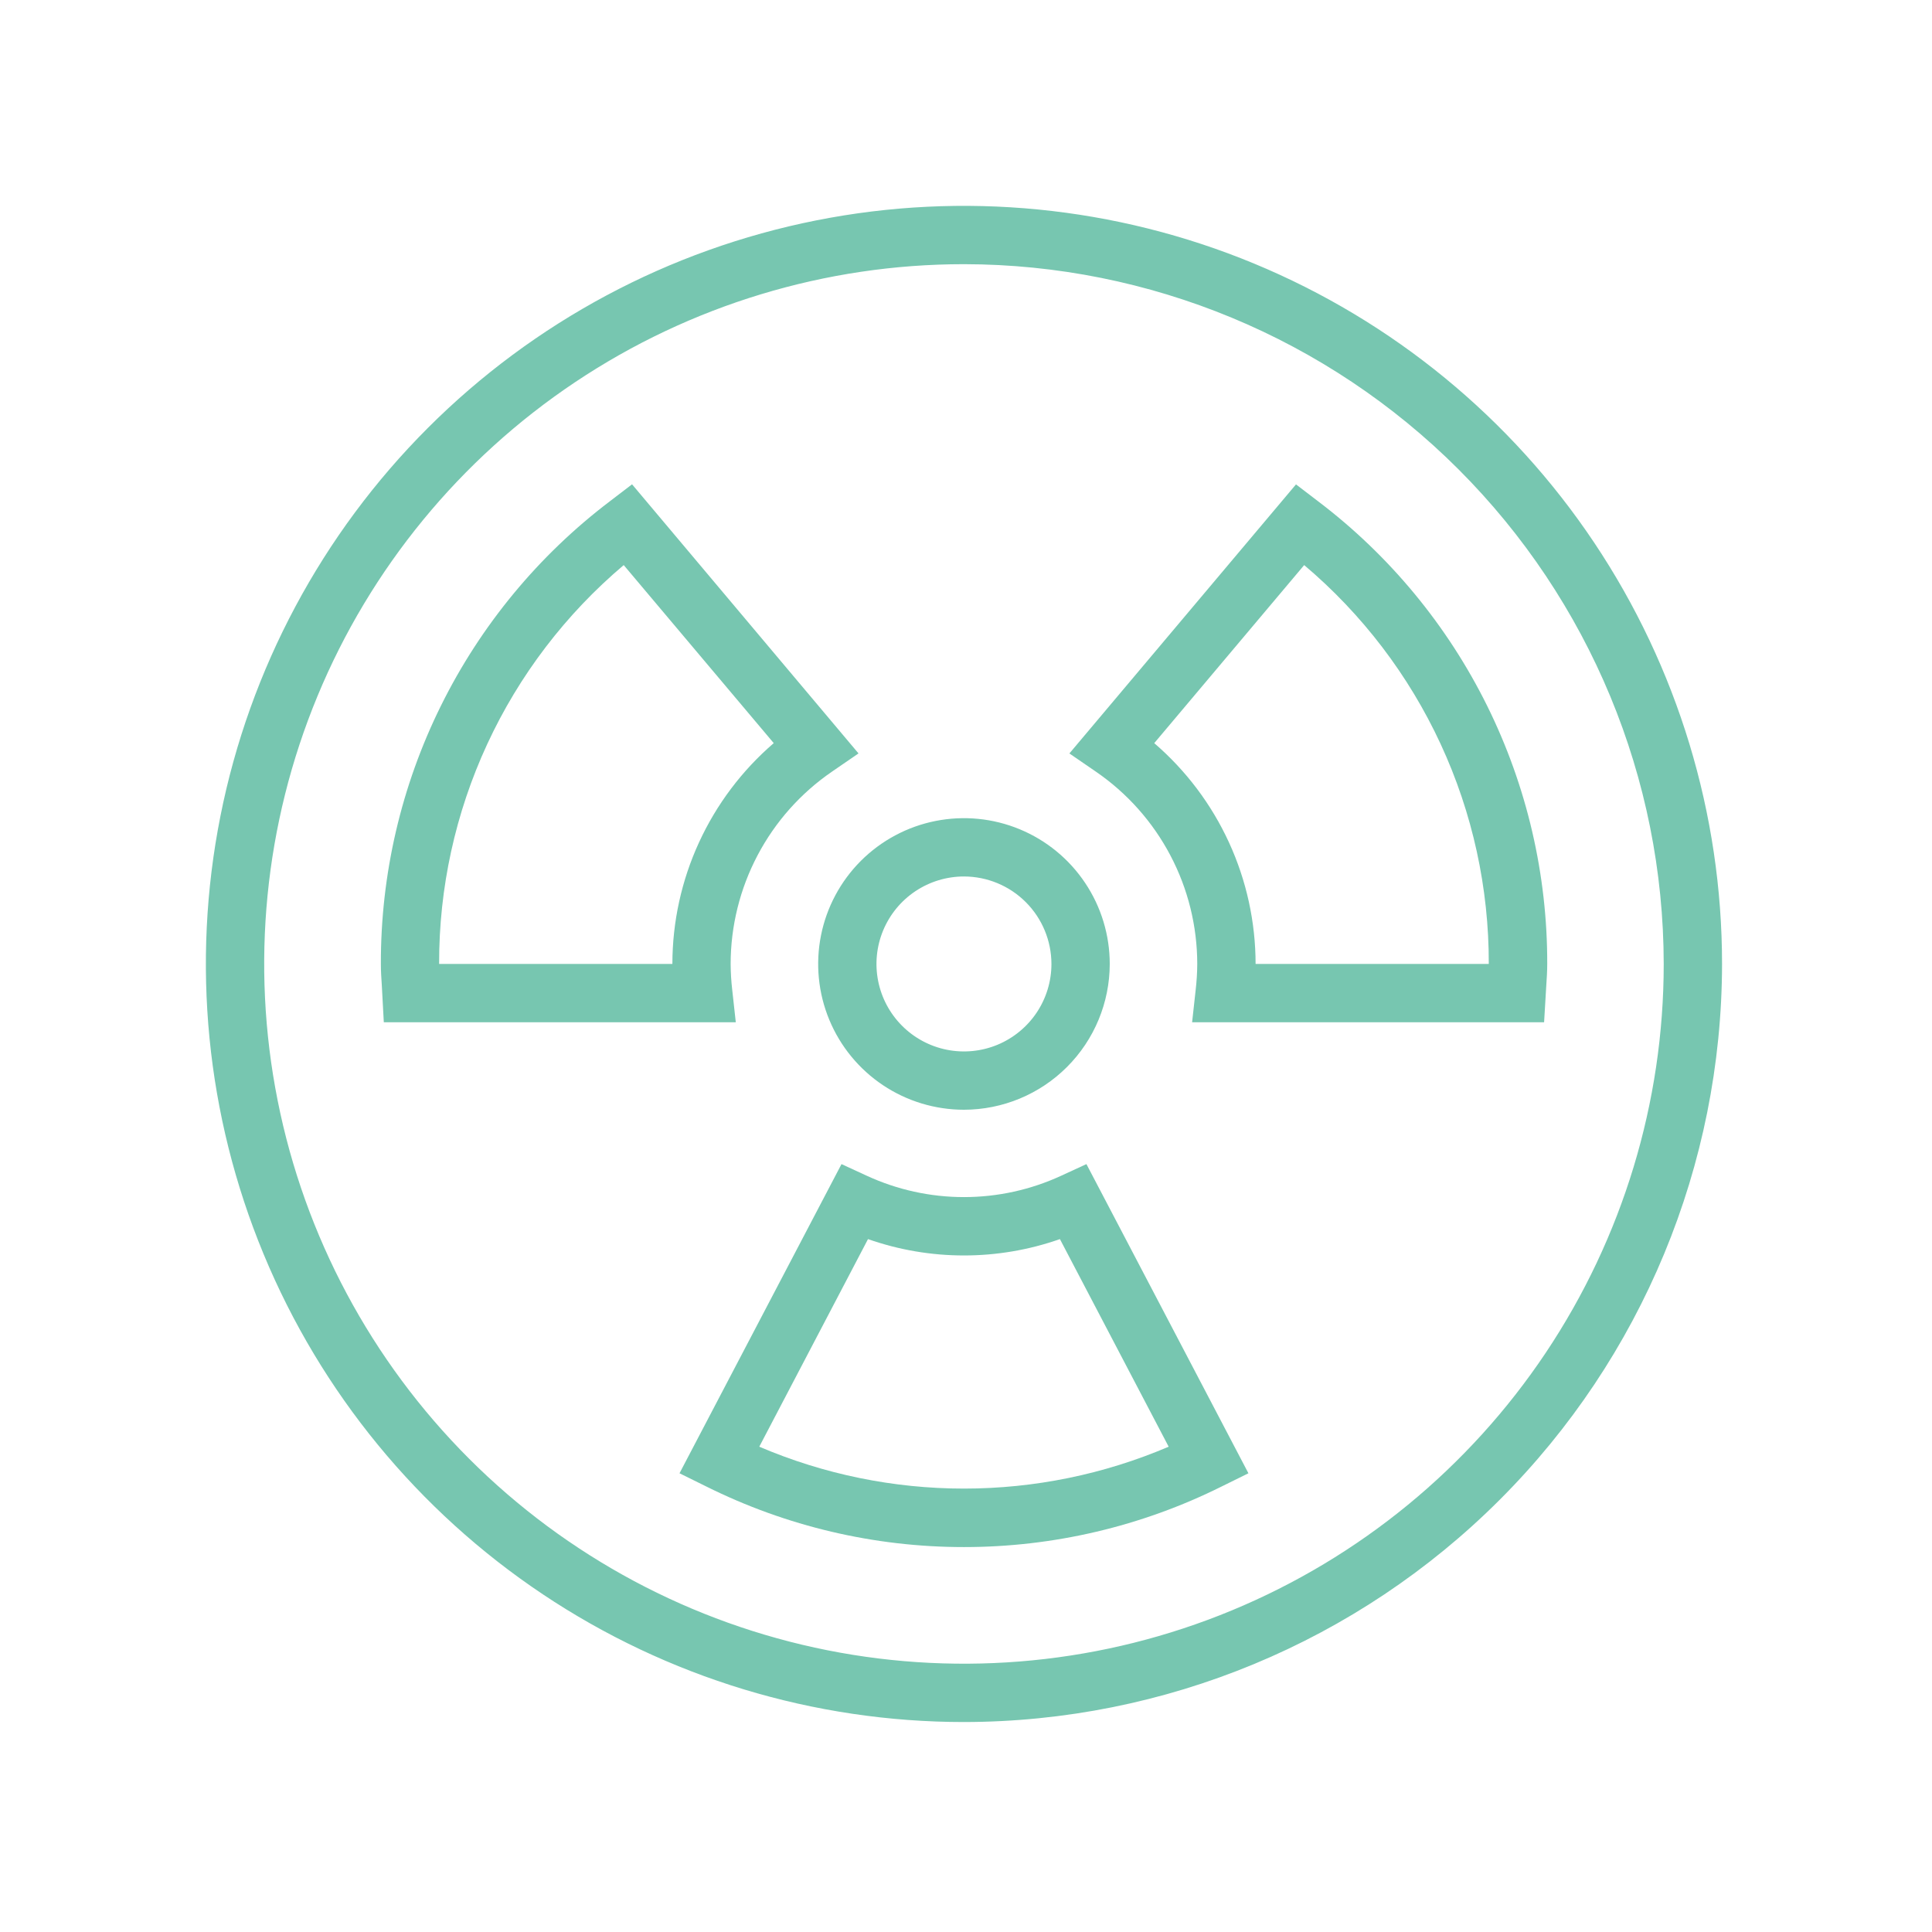 <svg xmlns="http://www.w3.org/2000/svg" fill="none" viewBox="0 0 122 122" height="122" width="122">
<g clip-path="url(#clip0_1963_233)">
<path fill="#77C6B0" d="M60.871 108.741C51.403 108.741 42.148 105.933 34.275 100.673C26.403 95.413 20.267 87.937 16.644 79.189C13.021 70.442 12.073 60.817 13.92 51.531C15.767 42.245 20.326 33.715 27.021 27.02C33.716 20.325 42.246 15.766 51.532 13.919C60.818 12.072 70.443 13.02 79.19 16.643C87.938 20.266 95.414 26.402 100.674 34.274C105.934 42.147 108.742 51.402 108.742 60.87C108.728 73.562 103.68 85.73 94.705 94.704C85.731 103.679 73.563 108.727 60.871 108.741ZM60.871 16.682C52.131 16.682 43.588 19.274 36.322 24.129C29.055 28.985 23.391 35.886 20.047 43.96C16.702 52.034 15.827 60.919 17.532 69.491C19.237 78.062 23.446 85.936 29.625 92.116C35.805 98.296 43.679 102.504 52.25 104.209C60.822 105.914 69.707 105.039 77.781 101.694C85.855 98.35 92.757 92.686 97.612 85.42C102.467 78.153 105.059 69.61 105.059 60.87C105.046 49.155 100.386 37.923 92.102 29.639C83.818 21.355 72.586 16.695 60.871 16.682Z"></path>
<path fill="#77C6B0" d="M60.871 70.077C59.05 70.077 57.27 69.537 55.756 68.526C54.242 67.514 53.062 66.076 52.366 64.394C51.669 62.712 51.487 60.861 51.842 59.075C52.197 57.289 53.074 55.649 54.361 54.361C55.649 53.074 57.289 52.197 59.075 51.842C60.861 51.487 62.712 51.669 64.394 52.366C66.076 53.063 67.514 54.242 68.525 55.757C69.537 57.27 70.077 59.05 70.077 60.871C70.074 63.312 69.103 65.652 67.377 67.377C65.652 69.103 63.312 70.074 60.871 70.077ZM60.871 55.347C59.779 55.347 58.711 55.671 57.802 56.278C56.894 56.885 56.186 57.748 55.767 58.757C55.349 59.767 55.24 60.877 55.453 61.949C55.666 63.02 56.192 64.005 56.965 64.777C57.737 65.55 58.722 66.076 59.793 66.289C60.865 66.502 61.976 66.393 62.985 65.975C63.994 65.556 64.857 64.848 65.464 63.94C66.071 63.032 66.395 61.964 66.395 60.871C66.393 59.407 65.811 58.002 64.775 56.967C63.74 55.931 62.336 55.349 60.871 55.347Z"></path>
<path fill="#77C6B0" d="M60.871 97.693C55.224 97.695 49.653 96.385 44.599 93.867L42.909 93.033L53.138 73.51L54.728 74.242C56.654 75.132 58.75 75.593 60.871 75.593C62.993 75.593 65.089 75.132 67.015 74.242L68.605 73.51L78.834 93.033L77.144 93.867C72.09 96.385 66.518 97.695 60.871 97.693ZM47.946 91.355C52.032 93.1 56.429 94 60.872 94C65.315 94 69.712 93.1 73.798 91.355L66.931 78.246C63.009 79.623 58.734 79.623 54.812 78.246L47.946 91.355Z"></path>
<path fill="#77C6B0" d="M46.463 64.553H24.236L24.112 62.253C24.081 61.796 24.051 61.34 24.051 60.874C24.037 55.217 25.335 49.633 27.845 44.563C30.354 39.492 34.005 35.073 38.512 31.653L39.912 30.583L54.212 47.576L52.538 48.726C50.566 50.079 48.953 51.892 47.839 54.008C46.724 56.123 46.14 58.478 46.138 60.87C46.141 61.418 46.175 61.965 46.238 62.509L46.463 64.553ZM27.729 60.87H42.459C42.461 58.222 43.033 55.606 44.138 53.2C45.242 50.794 46.853 48.654 48.859 46.926L39.386 35.684C35.723 38.778 32.782 42.635 30.768 46.986C28.754 51.337 27.717 56.076 27.729 60.87Z"></path>
<path fill="#77C6B0" d="M97.505 64.553H75.278L75.503 62.511C75.566 61.967 75.6 61.42 75.603 60.872C75.601 58.48 75.018 56.125 73.903 54.01C72.788 51.894 71.175 50.081 69.203 48.728L67.529 47.578L81.838 30.588L83.238 31.658C87.744 35.077 91.396 39.495 93.906 44.564C96.416 49.634 97.716 55.216 97.703 60.873C97.703 61.339 97.672 61.795 97.642 62.252L97.505 64.553ZM79.282 60.871H94.012C94.024 56.076 92.987 51.337 90.973 46.986C88.959 42.635 86.018 38.778 82.355 35.684L72.887 46.927C74.893 48.654 76.504 50.794 77.608 53.201C78.713 55.607 79.285 58.223 79.287 60.871"></path>
</g>
<defs>
<clipPath id="clip0_1963_233">
<rect transform="translate(13 13)" fill="white" height="95.741" width="95.741"></rect>
</clipPath>
</defs>
</svg>
